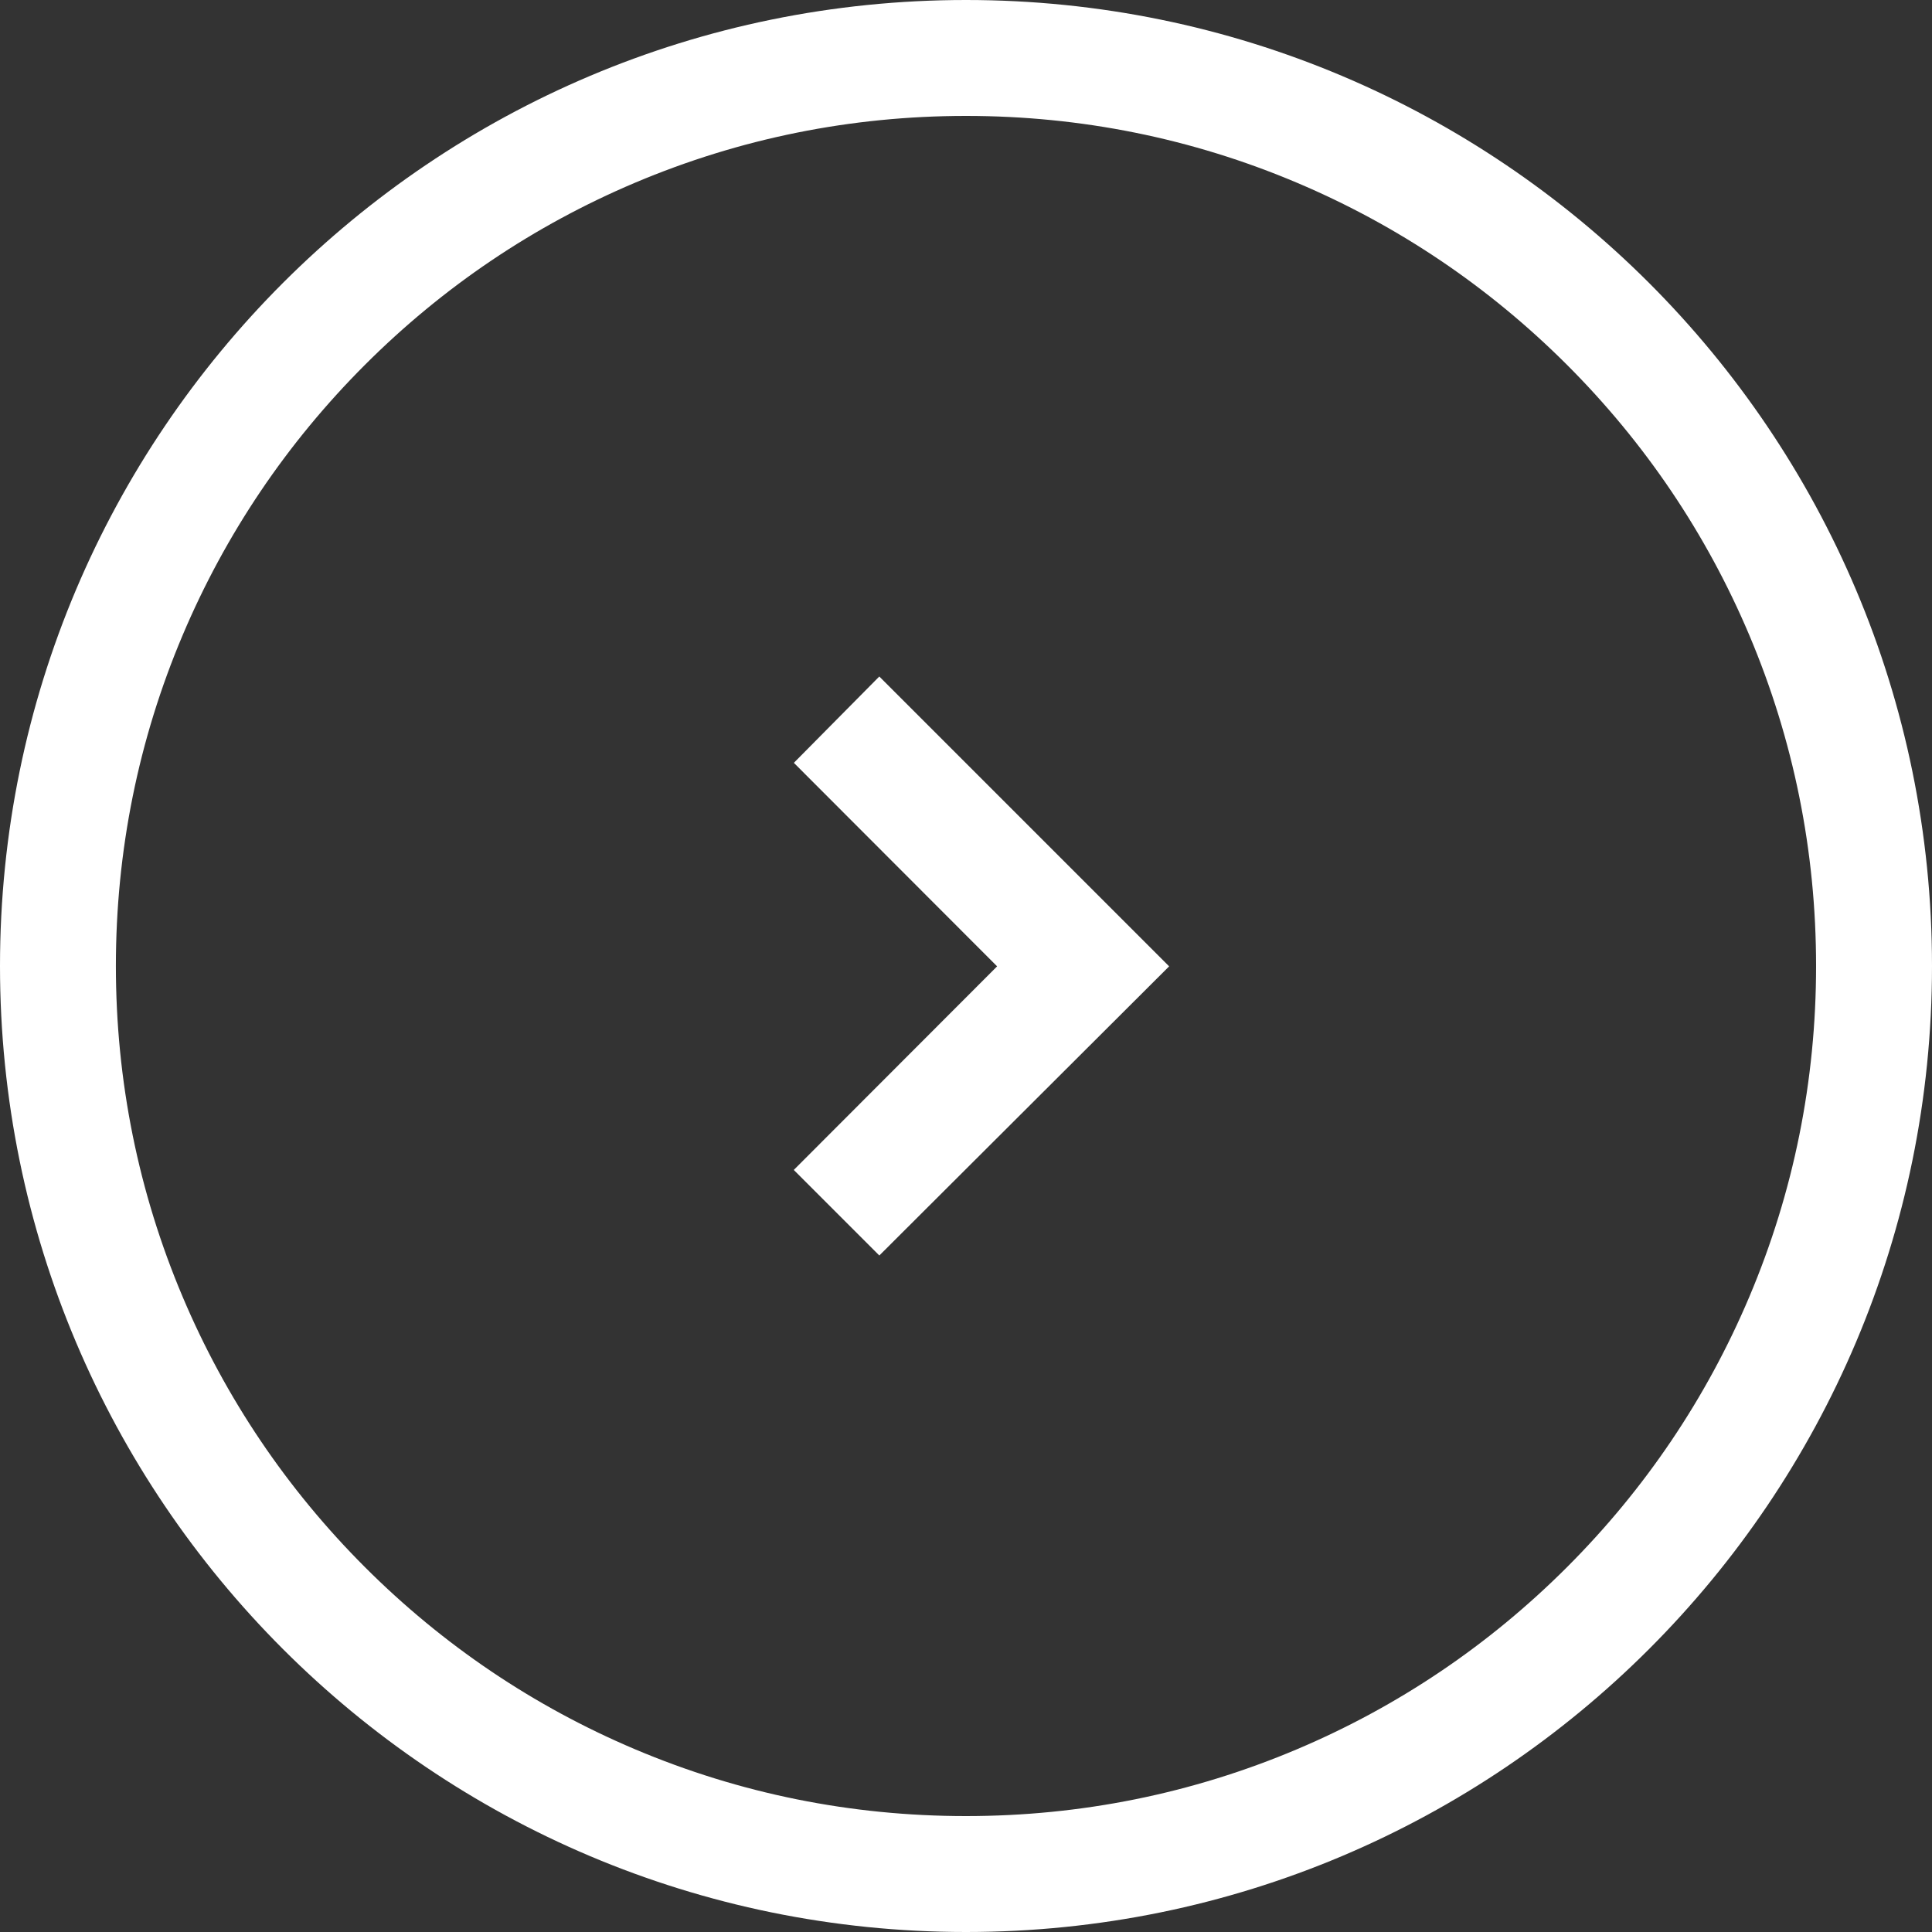 <?xml version="1.0" encoding="UTF-8"?>
<svg id="_レイヤー_1" data-name="レイヤー 1" xmlns="http://www.w3.org/2000/svg" viewBox="0 0 500 500">
  <rect x="0" y="0" width="500" height="500" fill="#333333" stroke="none"/>
  <defs>
    <style>
      .cls-1 {
        fill: #fff;
      }
    </style>
  </defs>
  <path class="cls-1" d="M250,30c29.71,0,58.52,5.81,85.62,17.28,26.19,11.08,49.72,26.95,69.94,47.16,20.21,20.21,36.08,43.74,47.16,69.94,11.46,27.1,17.28,55.91,17.28,85.62s-5.81,58.52-17.28,85.62c-11.08,26.19-26.95,49.72-47.16,69.94-20.21,20.21-43.74,36.08-69.94,47.16-27.1,11.46-55.91,17.28-85.63,17.28s-58.52-5.81-85.62-17.28c-26.19-11.08-49.72-26.95-69.94-47.16-20.21-20.21-36.08-43.74-47.16-69.94-11.46-27.1-17.28-55.91-17.28-85.62s5.81-58.52,17.28-85.62c11.08-26.19,26.95-49.72,47.16-69.94,20.21-20.21,43.74-36.08,69.94-47.16,27.1-11.46,55.91-17.28,85.62-17.28M250,0h0C111.93,0,0,111.93,0,250h0c0,138.07,111.93,250,250,250h0c138.07,0,250-111.93,250-250h0C500,111.93,388.07,0,250,0h0Z"/>
  <polygon class="cls-1" points="205.43 302.78 258.05 250.09 205.45 197.42 227.56 175.08 302.57 250.09 227.57 324.92 205.43 302.78"/>
</svg>
